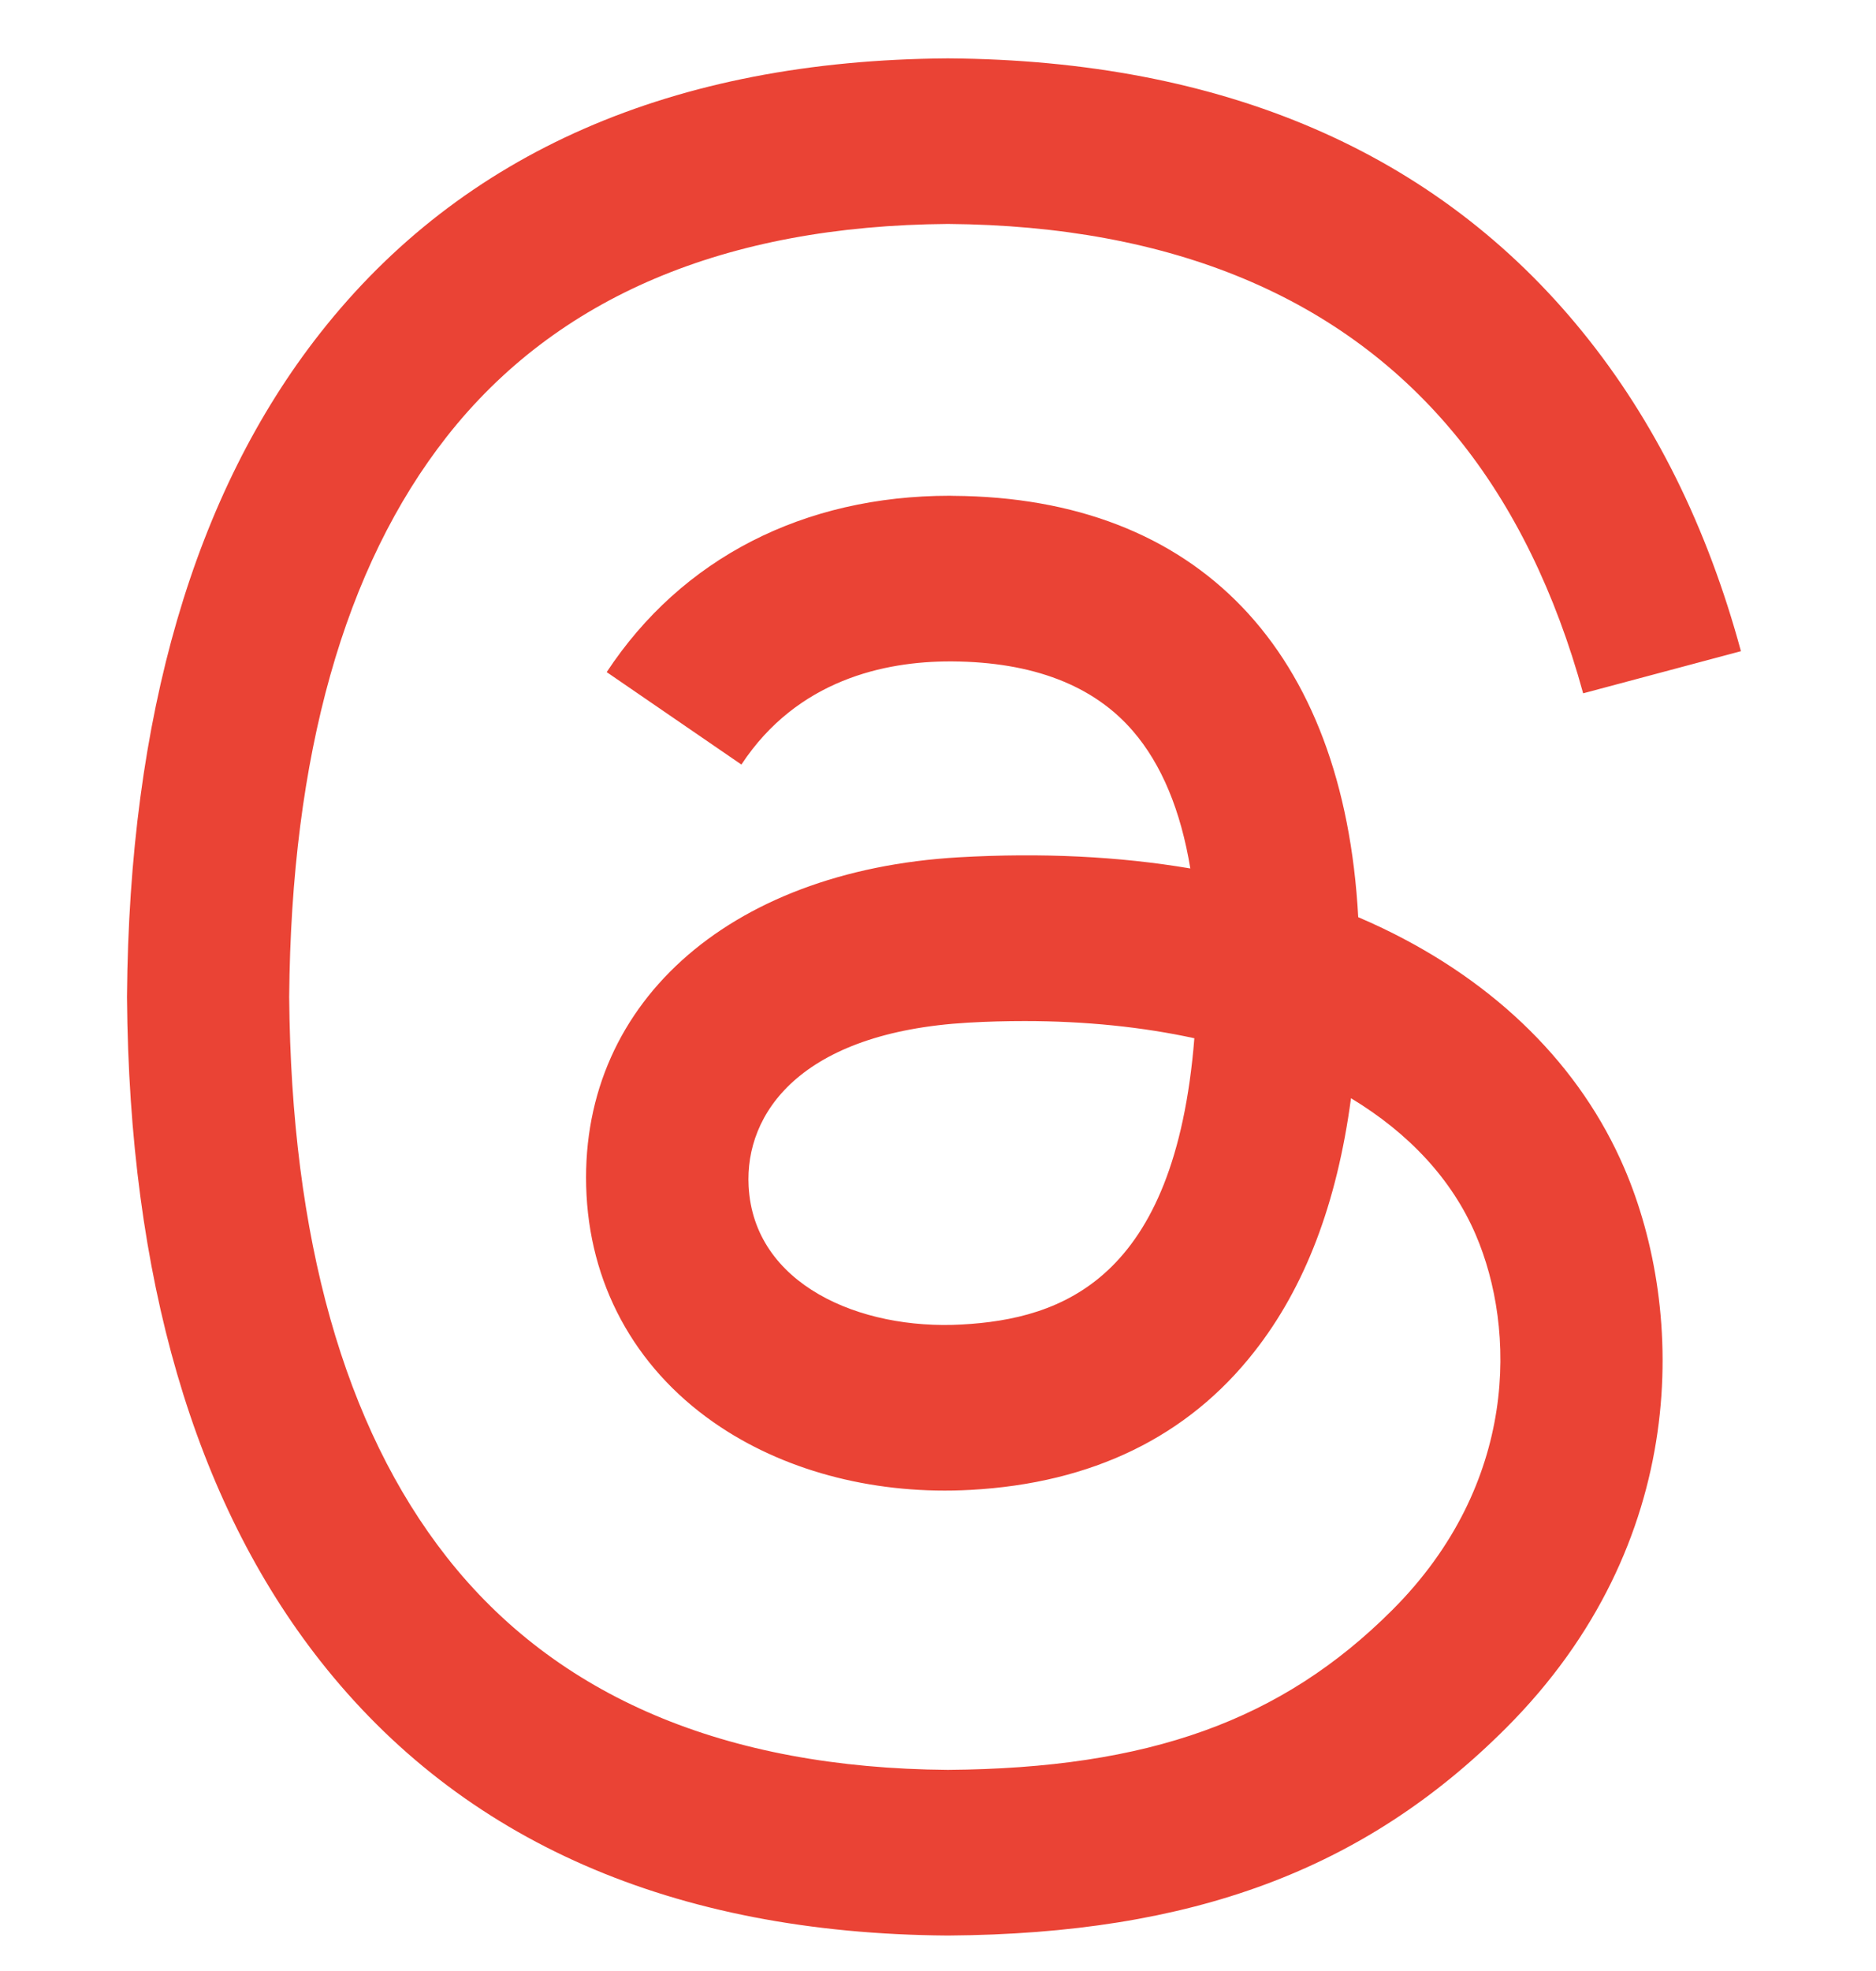 <svg width="20" height="21" viewBox="0 0 20 21" fill="none" xmlns="http://www.w3.org/2000/svg">
<g clip-path="url(#clip0_54815_304)">
<path d="M14.743 9.891C14.657 9.85 14.569 9.81 14.48 9.772C14.326 6.928 12.772 5.299 10.162 5.283C10.15 5.282 10.139 5.282 10.127 5.282C8.566 5.282 7.267 5.949 6.468 7.161L7.904 8.146C8.501 7.24 9.437 7.047 10.127 7.047C10.135 7.047 10.143 7.047 10.151 7.047C11.011 7.053 11.659 7.302 12.079 7.79C12.384 8.144 12.588 8.635 12.69 9.253C11.928 9.124 11.104 9.084 10.223 9.134C7.742 9.277 6.146 10.725 6.253 12.735C6.308 13.755 6.816 14.633 7.684 15.206C8.418 15.691 9.364 15.928 10.347 15.874C11.644 15.803 12.662 15.308 13.372 14.402C13.912 13.715 14.253 12.824 14.403 11.701C15.022 12.075 15.48 12.566 15.733 13.156C16.164 14.16 16.189 15.809 14.843 17.154C13.664 18.332 12.247 18.841 10.105 18.857C7.729 18.839 5.932 18.077 4.764 16.592C3.67 15.201 3.104 13.193 3.083 10.622C3.104 8.051 3.67 6.042 4.764 4.651C5.932 3.166 7.729 2.404 10.105 2.386C12.498 2.404 14.326 3.17 15.539 4.662C16.134 5.394 16.583 6.314 16.878 7.387L18.56 6.938C18.202 5.618 17.638 4.479 16.871 3.536C15.316 1.622 13.041 0.642 10.111 0.622H10.099C7.175 0.642 4.926 1.626 3.415 3.547C2.07 5.256 1.377 7.634 1.354 10.615L1.354 10.622L1.354 10.629C1.377 13.61 2.07 15.988 3.415 17.697C4.926 19.617 7.175 20.601 10.099 20.622H10.111C12.711 20.604 14.543 19.923 16.053 18.414C18.029 16.441 17.969 13.967 17.318 12.449C16.851 11.36 15.96 10.475 14.743 9.891ZM10.254 14.112C9.166 14.173 8.036 13.685 7.981 12.639C7.939 11.864 8.532 10.999 10.32 10.896C10.525 10.884 10.726 10.879 10.923 10.879C11.573 10.879 12.181 10.942 12.733 11.062C12.527 13.636 11.318 14.053 10.254 14.112Z" fill="#EA4335"/>
</g>
<defs>
<clipPath id="clip0_54815_304">
<rect width="20" height="20" fill="white" transform="translate(0 0.622)"/>
</clipPath>
</defs>
</svg>
